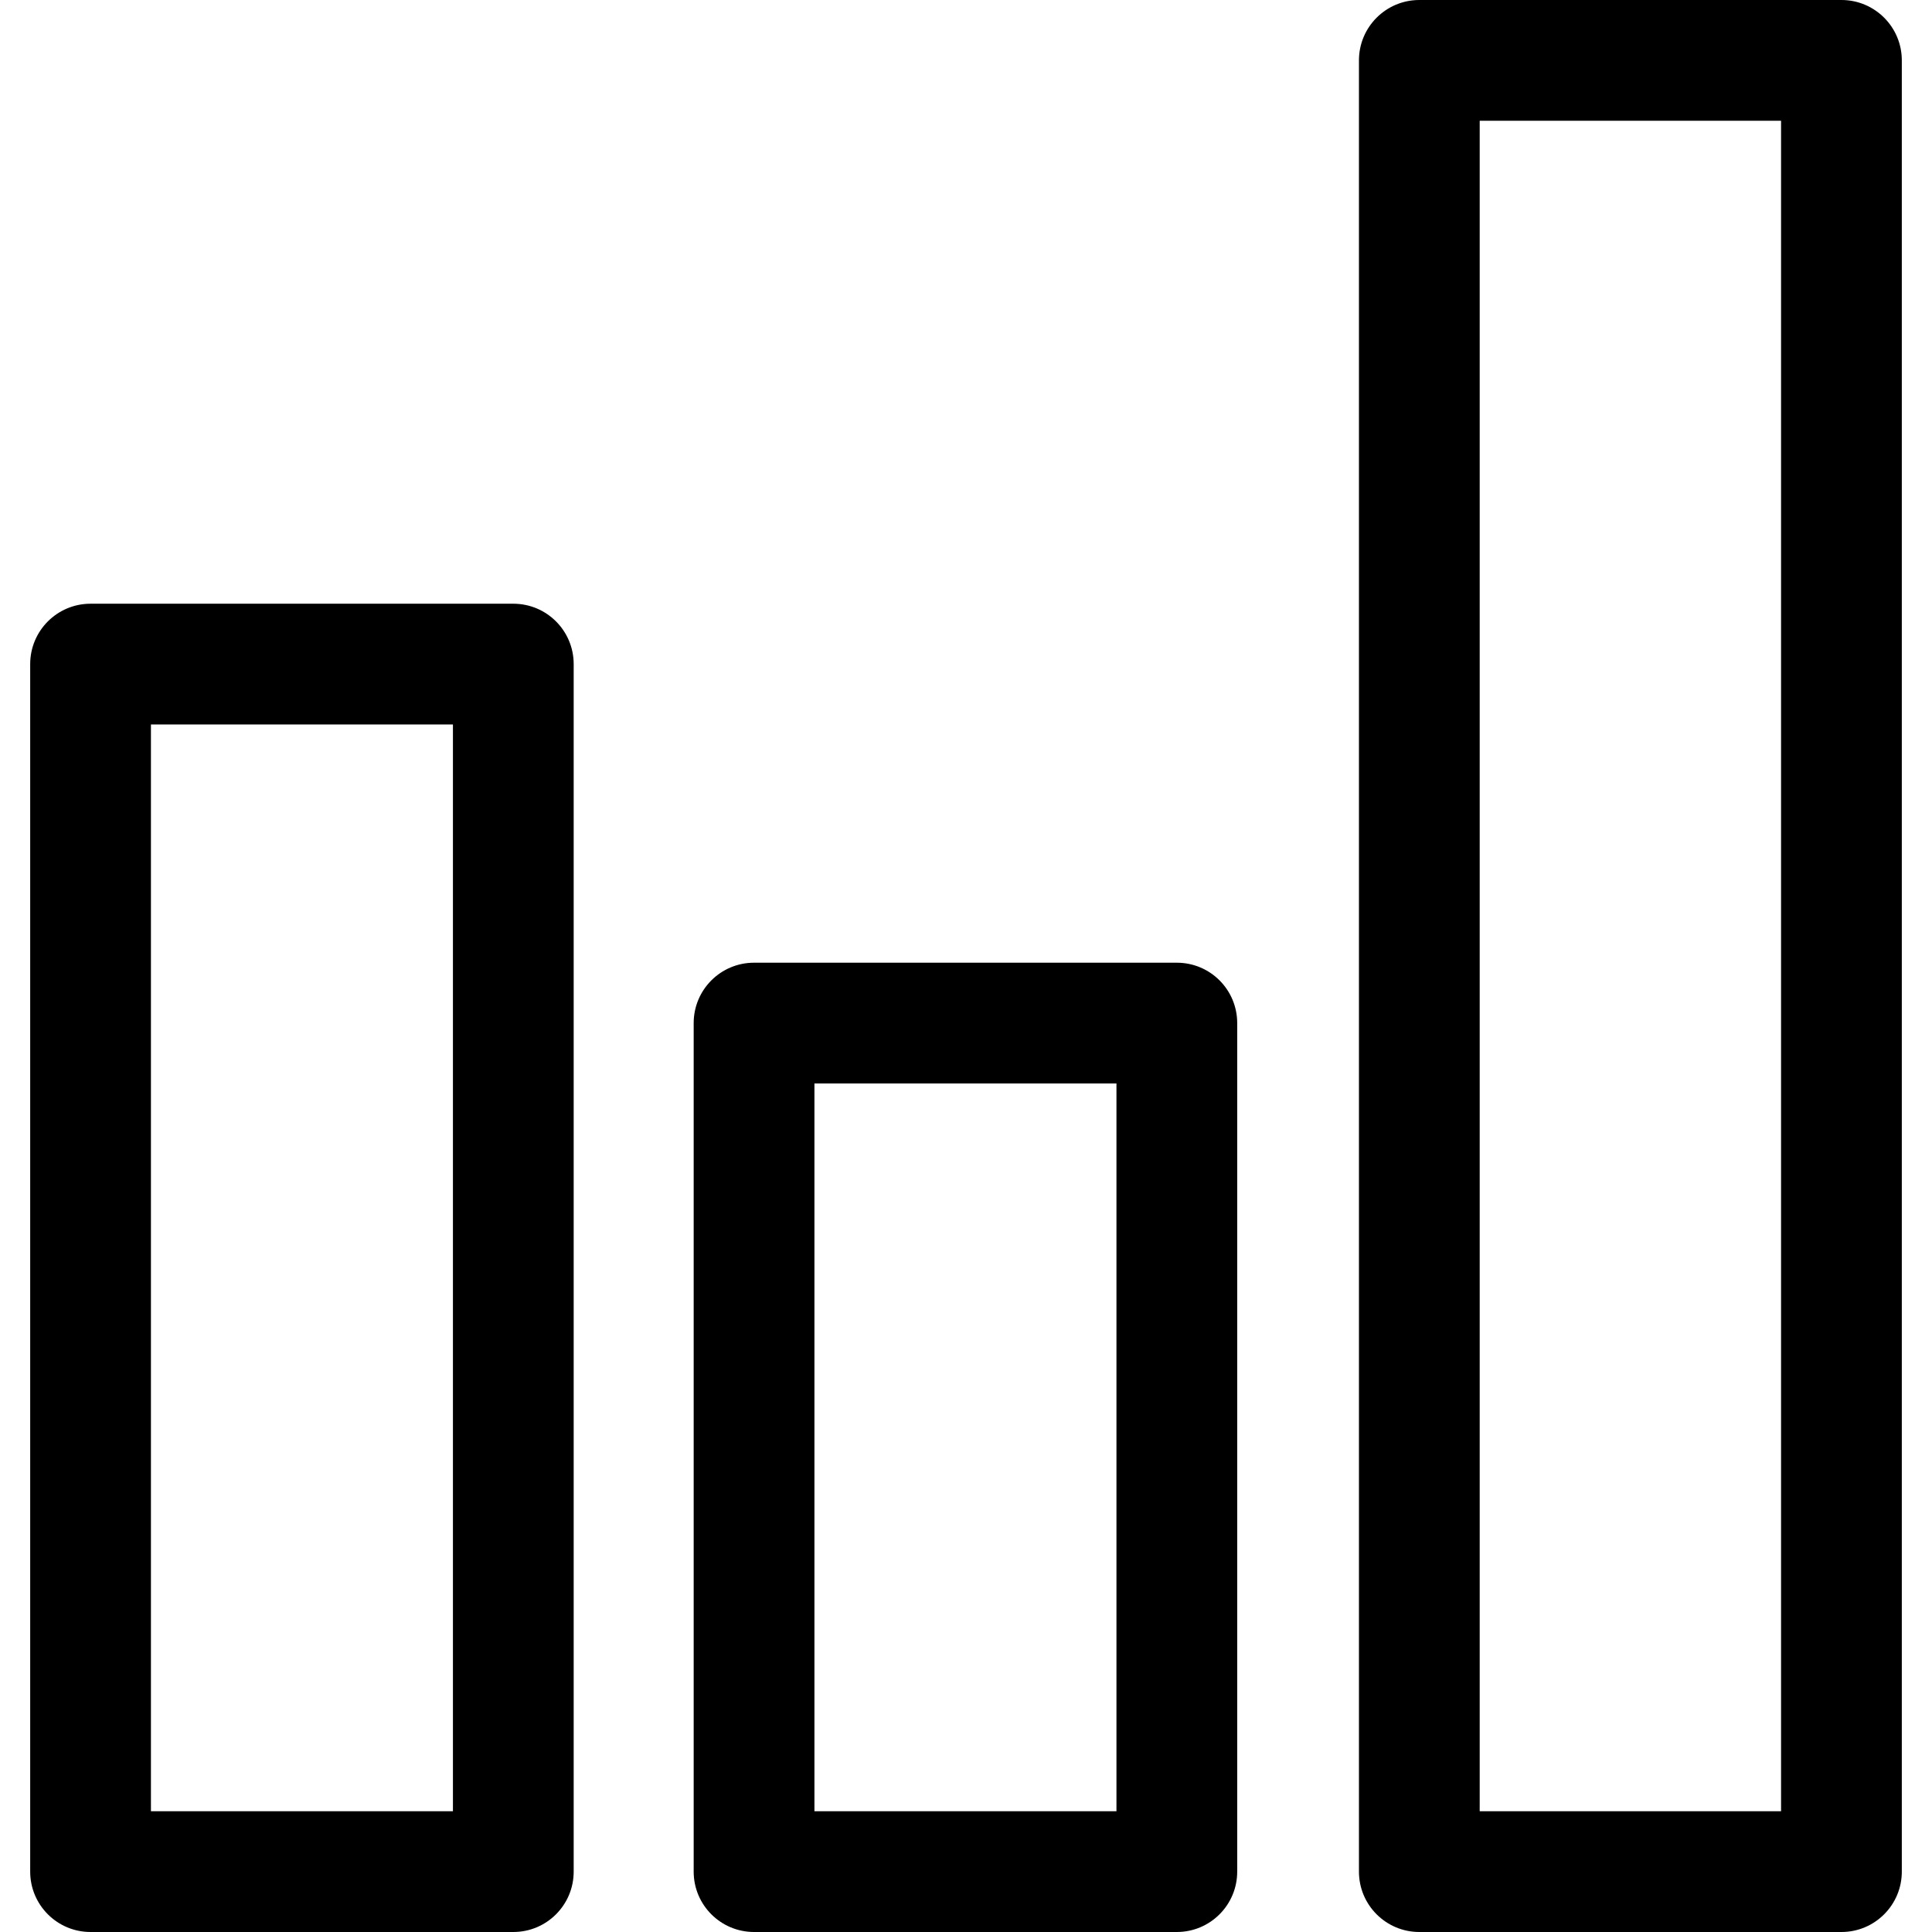 <?xml version="1.0" encoding="iso-8859-1"?>
<!-- Generator: www.svgicons.com -->
<svg xmlns="http://www.w3.org/2000/svg" width="800" height="800" viewBox="0 0 1024 1024">
<path fill="currentColor" d="M272.064 319.984H48c-17.68 0-32 14.32-32 32V992c0 17.68 14.32 32 32 32h224.064c17.68 0 32-14.32 32-32V351.984c0-17.68-14.32-32-32-32m-32 640.016H80V383.984h160.064zm383.68-449.744h-224.08c-17.68 0-32 14.32-32 32V992c0 17.68 14.32 32 32 32h224.08c17.68 0 32-14.32 32-32V542.256c0-17.696-14.304-32-32-32m-32 449.744h-160.08V574.256h160.08zM976 0H752.272c-17.68 0-32 14.32-32 32v960c0 17.68 14.32 32 32 32H976c17.68 0 32-14.32 32-32V32c0-17.68-14.32-32-32-32m-32 960H784.272V64H944z"/>
</svg>